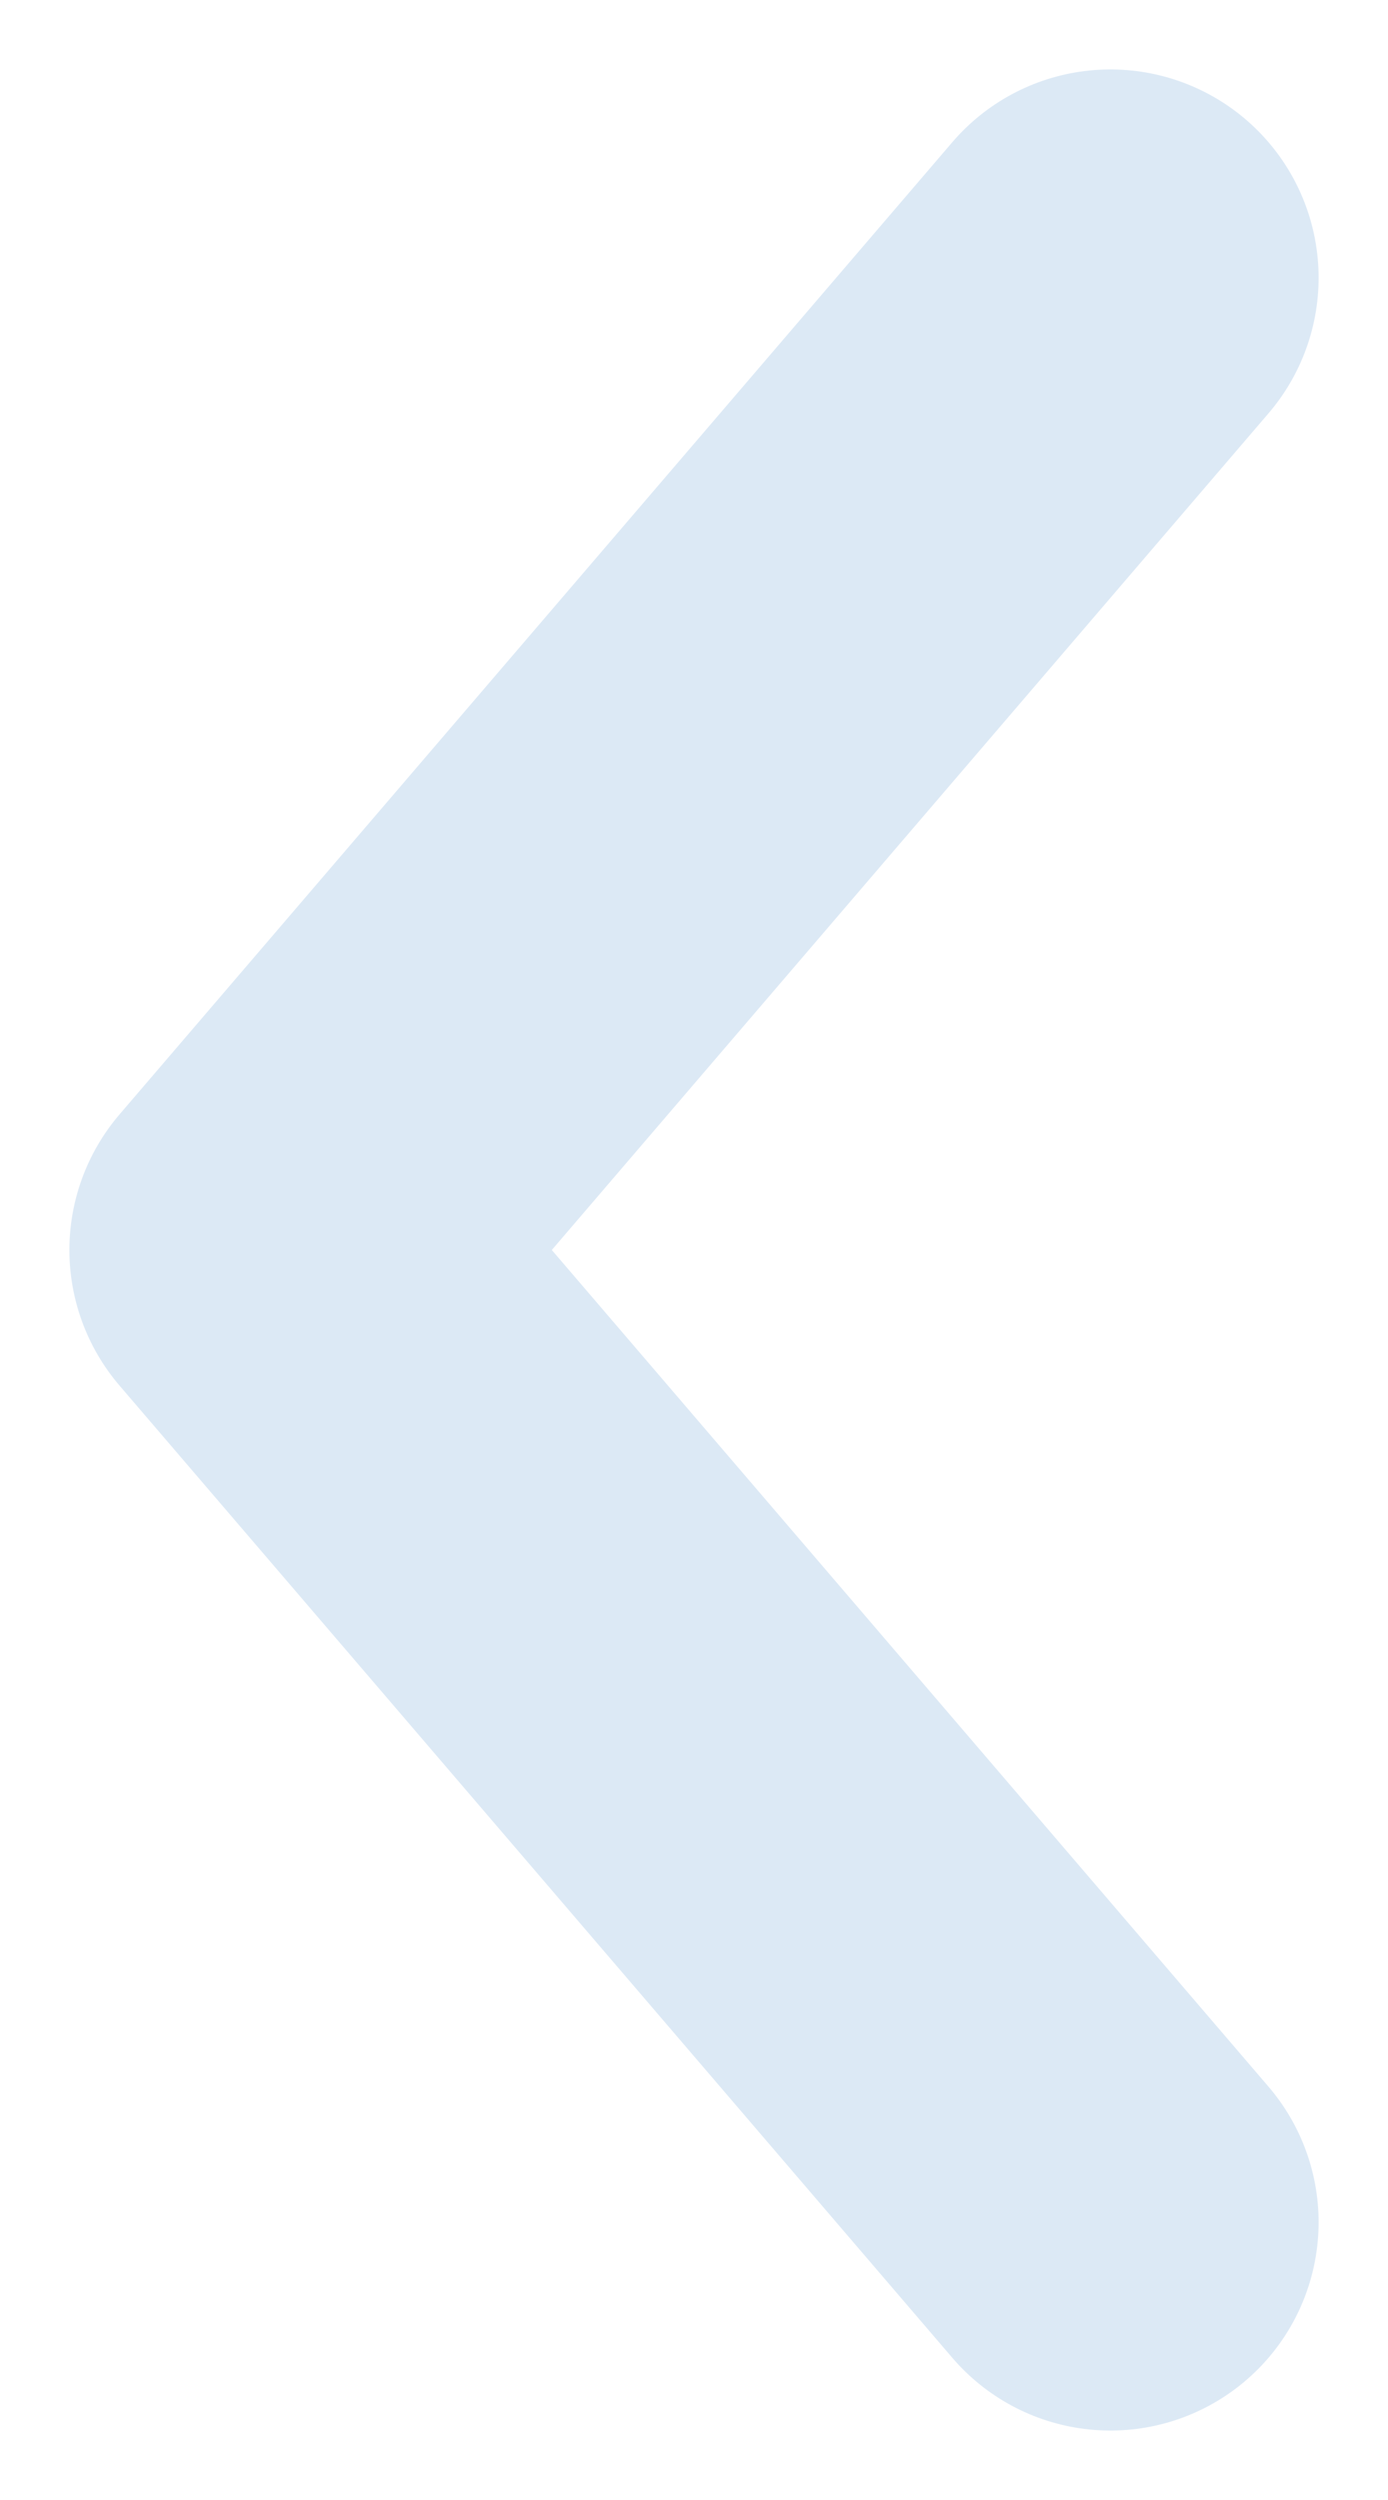 <svg width="10" height="18" viewBox="0 0 10 18" fill="none" xmlns="http://www.w3.org/2000/svg">
<path d="M8 2L2 9L8 16" stroke="#DCE9F5" stroke-width="3" stroke-linecap="round" stroke-linejoin="round"/>
</svg>
